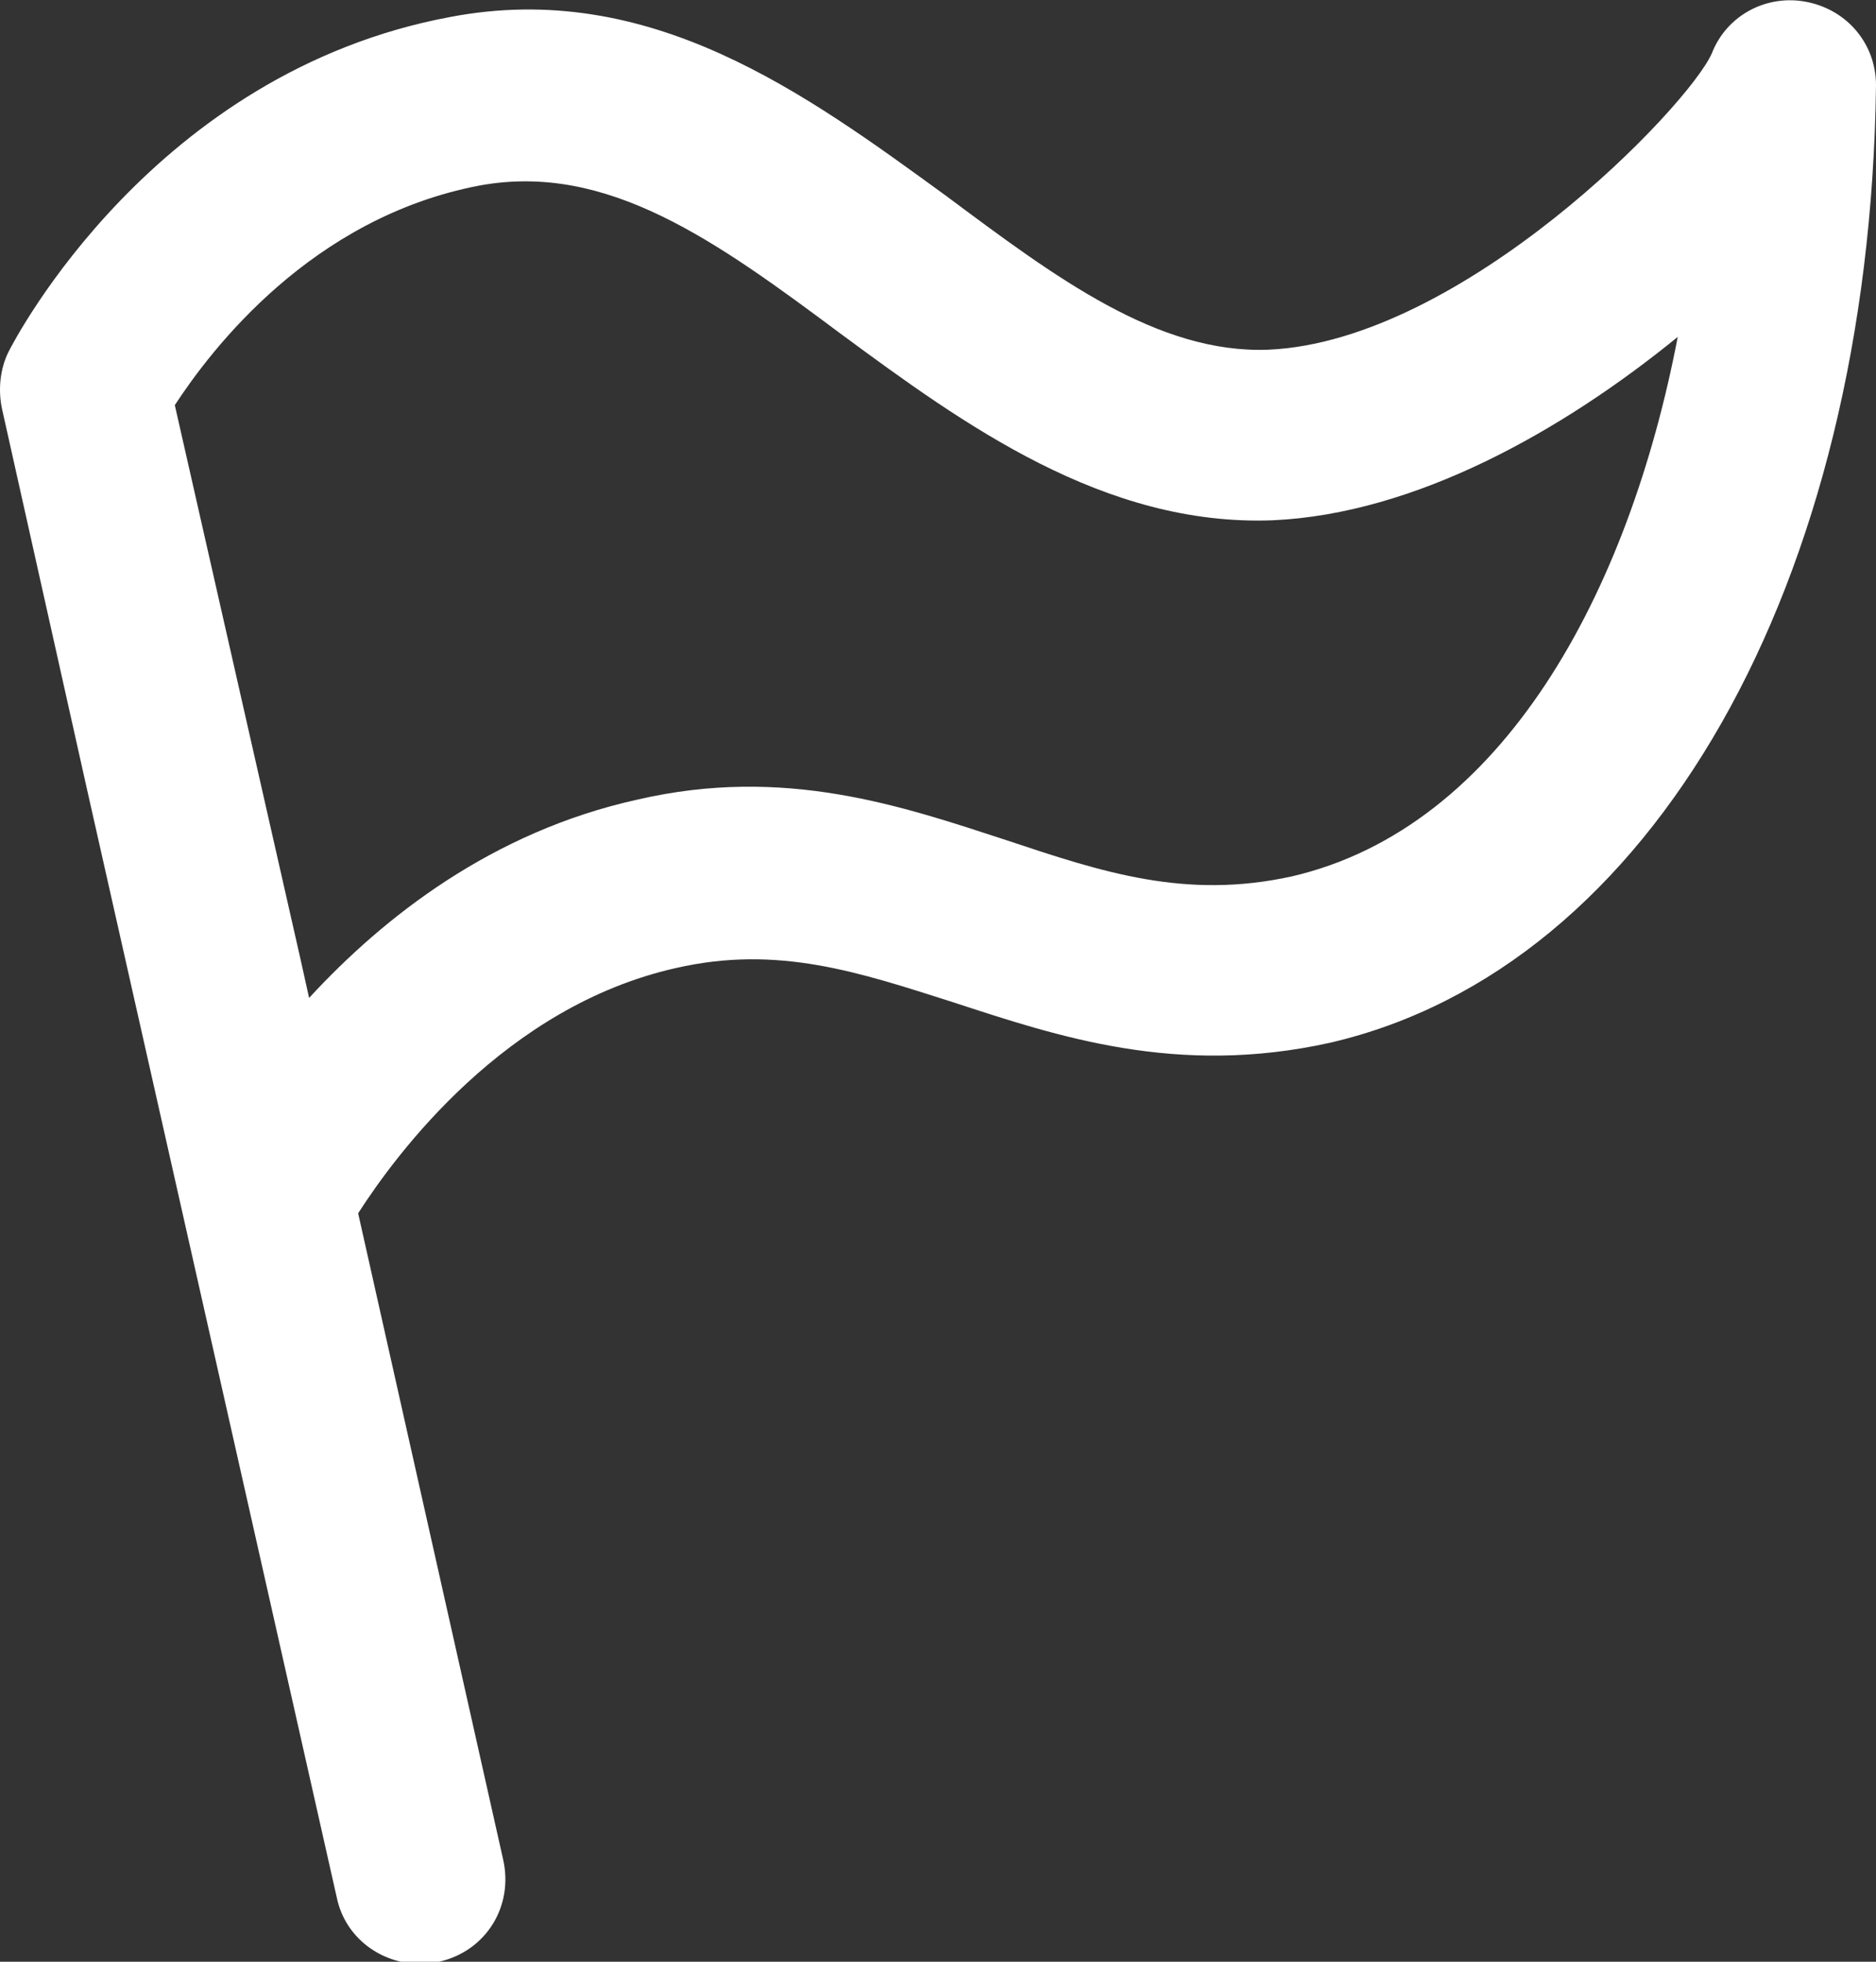 <?xml version="1.0" encoding="utf-8"?>
<!-- Generator: Adobe Illustrator 21.0.1, SVG Export Plug-In . SVG Version: 6.00 Build 0)  -->
<svg version="1.1" id="Layer_1" xmlns="http://www.w3.org/2000/svg" xmlns:xlink="http://www.w3.org/1999/xlink" x="0px" y="0px"
	 viewBox="0 0 88 92"  fill='#ffffff' style="enable-background:new 0 0 88 92;" xml:space="preserve">
<rect x="0" y="0" width="88" height="92" fill="#333333" stroke="none"/>
<path id="XMLID_2053_" d="M84.8,0.1c-1.9-0.4-3.8,0.6-4.5,2.4C79.2,5,68.6,16,59.5,16.4c-5.2,0.2-10-3.4-15.1-7.2
	C37.8,4.4,30.5-1,21.1,0.8C7.2,3.4,0.7,15.9,0.4,16.5c-0.4,0.8-0.5,1.8-0.3,2.7l4,17.9v0l11.7,51.9c0.4,1.9,2.1,3.1,3.9,3.1
	c0.3,0,0.6,0,0.9-0.1c2.2-0.5,3.5-2.6,3-4.8l-6.8-30.3c1.8-2.8,6.9-9.7,14.9-11.5c4.8-1.1,8.6,0.2,13,1.6c4.9,1.6,10.5,3.5,17.7,1.9
	C77.5,45.4,87.7,27.4,88,4C88,2.1,86.7,0.5,84.8,0.1z M60.6,41.1c-5,1.1-8.9-0.2-13.4-1.7c-4.9-1.6-10.4-3.5-17.3-1.9
	c-6.8,1.5-11.9,5.5-15.4,9.3L14.1,45l-5.9-26c1.7-2.6,6.4-8.8,14.3-10.3c6-1.1,11.1,2.6,17,7c5.7,4.2,12.3,9,20.2,8.7
	c6.7-0.3,13.6-4.2,19-8.6C76.4,27.8,70.5,38.8,60.6,41.1z"/>
</svg>
